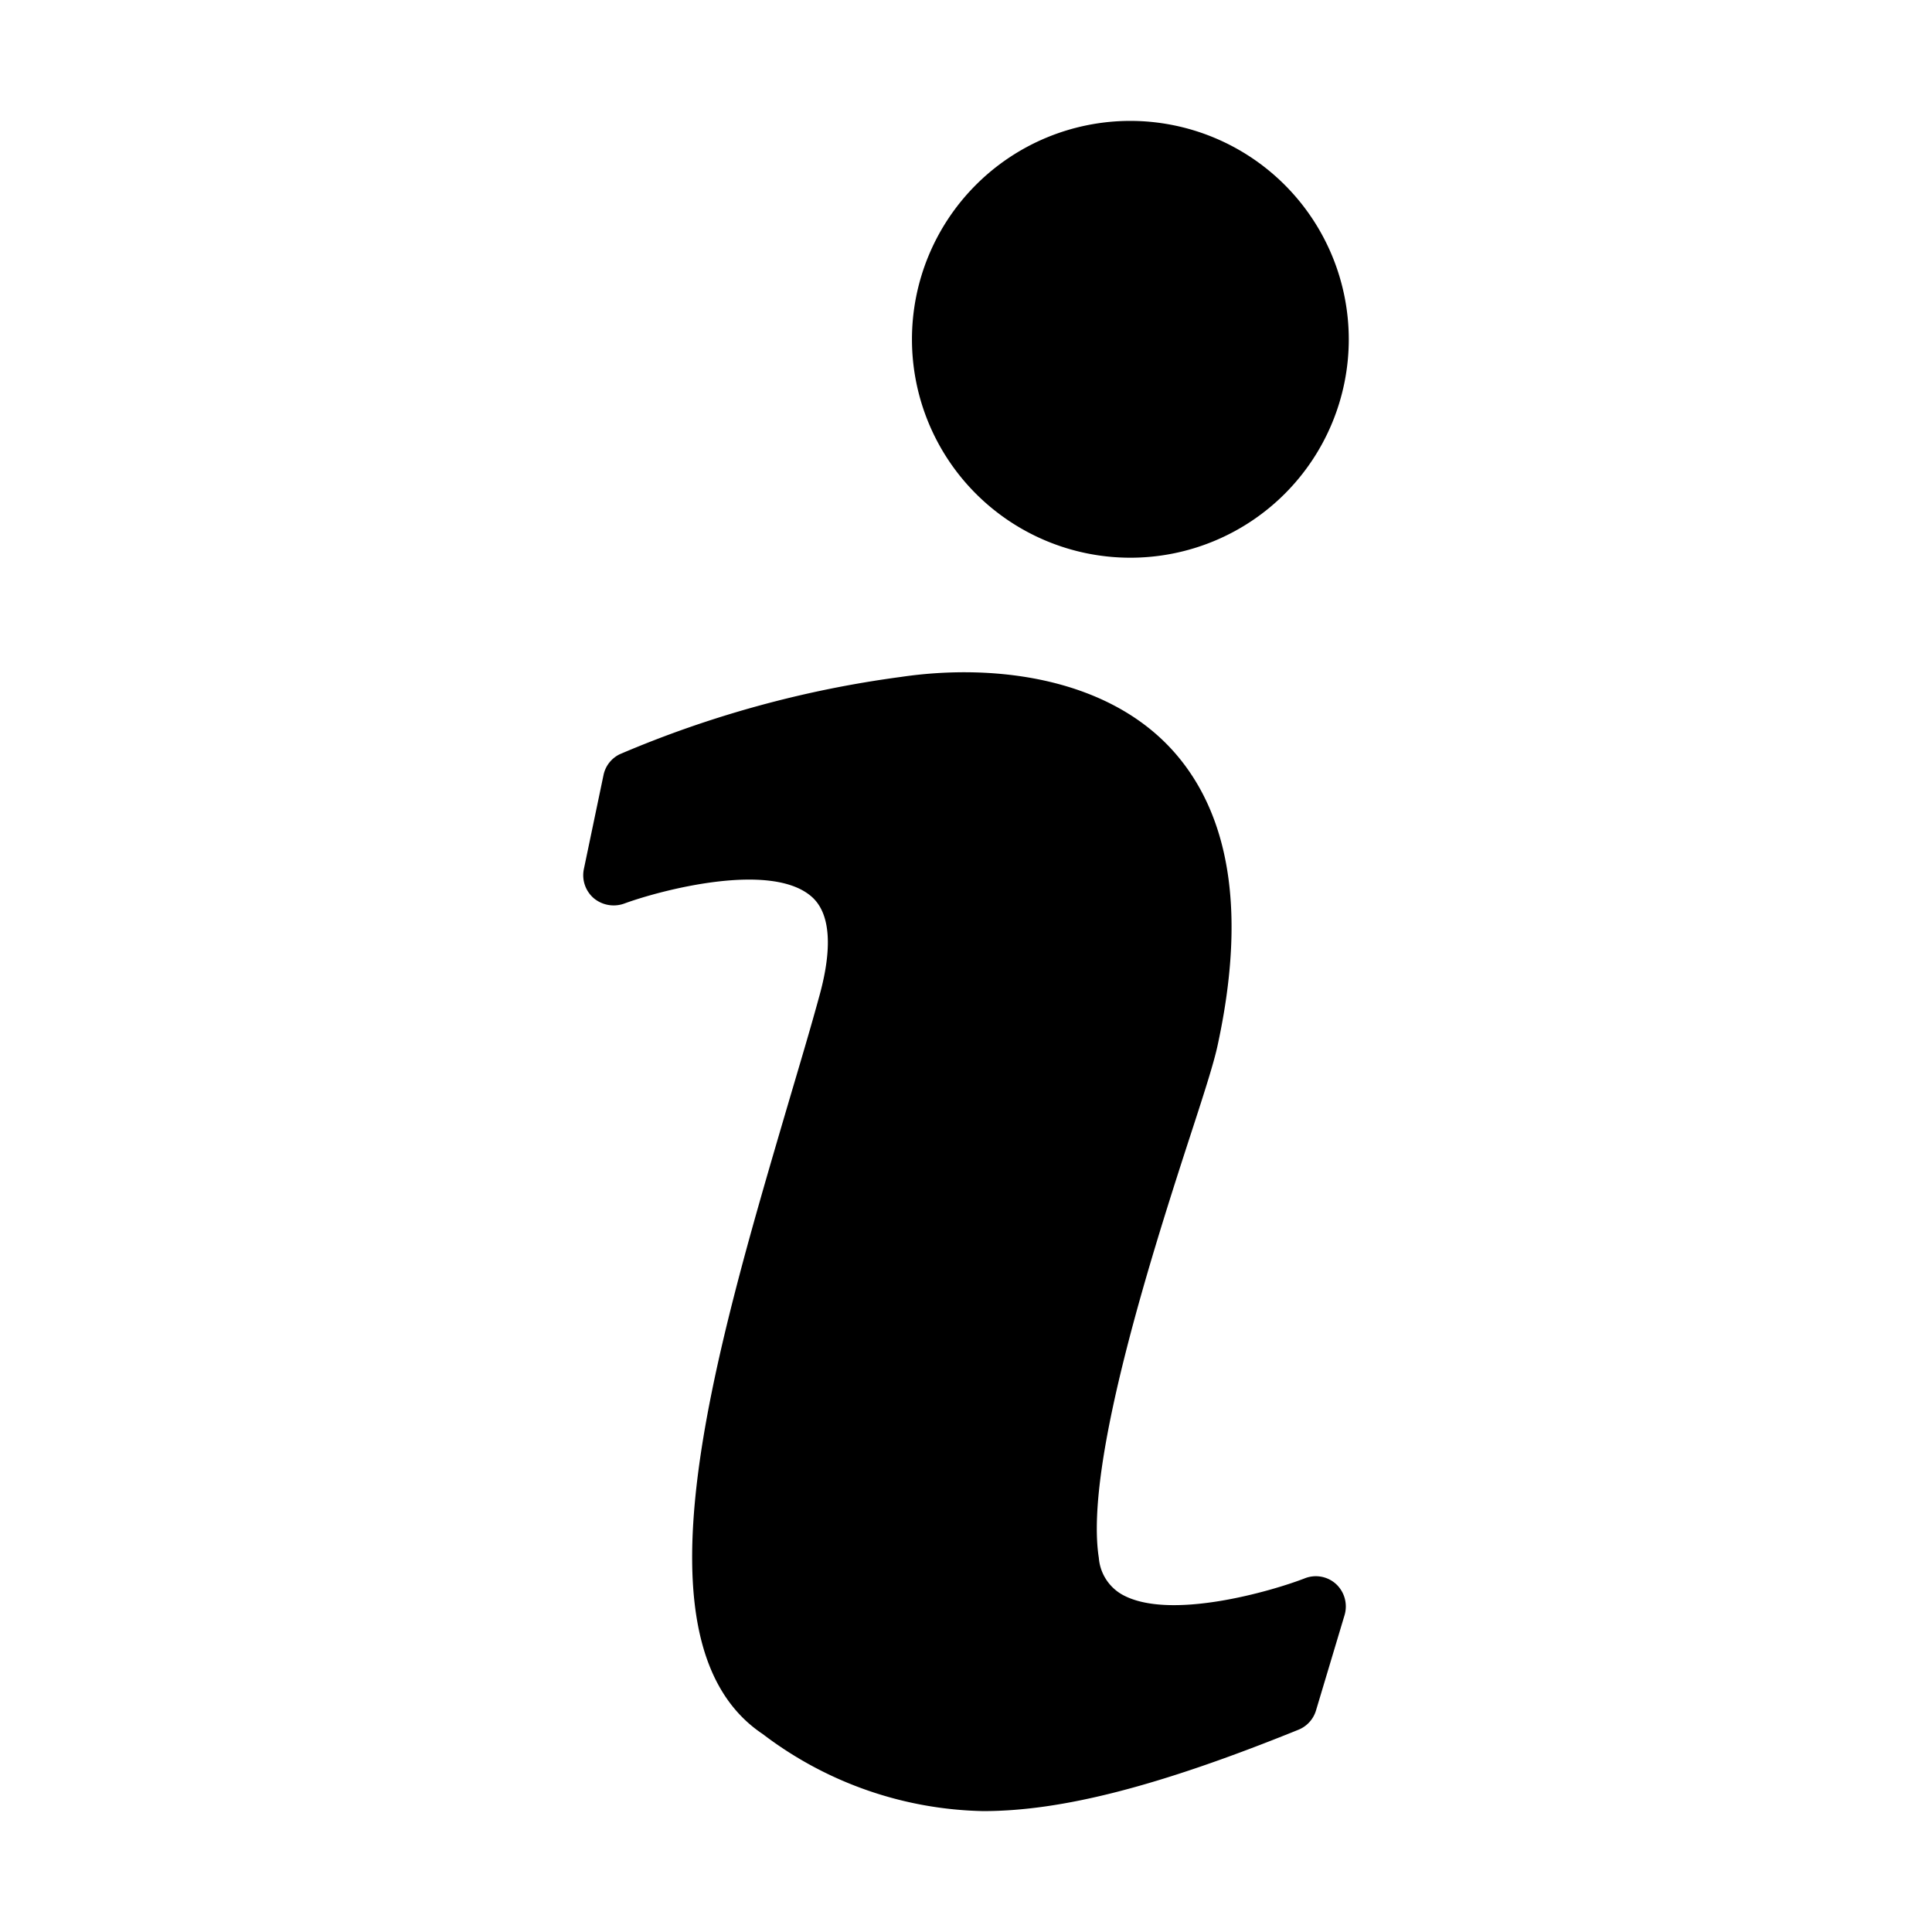 <svg xmlns="http://www.w3.org/2000/svg" version="1.1" xmlns:xlink="http://www.w3.org/1999/xlink" width="12" height="12" x="0" y="0" viewBox="0 0 64 64" style="enable-background:new 0 0 512 512" xml:space="preserve"><g><path d="M43.22 52.285c-1.08.42-4.5 1.42-6.06.53a1.536 1.536 0 0 1-.76-1.21c-.49-3.12 1.84-10.33 3.1-14.2.42-1.29.72-2.23.84-2.8.91-4.21.46-7.43-1.34-9.57-2.166-2.575-6.008-3.076-9.16-2.61a35.65 35.65 0 0 0-9.31 2.56.99.99 0 0 0-.54.7l-.65 3.11a1.005 1.005 0 0 0 .33.96 1.031 1.031 0 0 0 1 .18c1.19-.44 4.91-1.43 6.24-.21.75.69.54 2.15.24 3.24-.31 1.14-.68 2.37-1.06 3.66-2.46 8.37-5.26 17.86-.82 20.82a12.44 12.44 0 0 0 7.3 2.55c2.6 0 5.81-.82 10.43-2.69a.998.998 0 0 0 .59-.63l.95-3.17a1.013 1.013 0 0 0-.28-1.03.994.994 0 0 0-1.04-.19zM37.44 4.005a7.235 7.235 0 1 0 7.24 7.24 7.242 7.242 0 0 0-7.24-7.24z" fill="#000000" opacity="1" data-original="#000000"></path></g></svg>